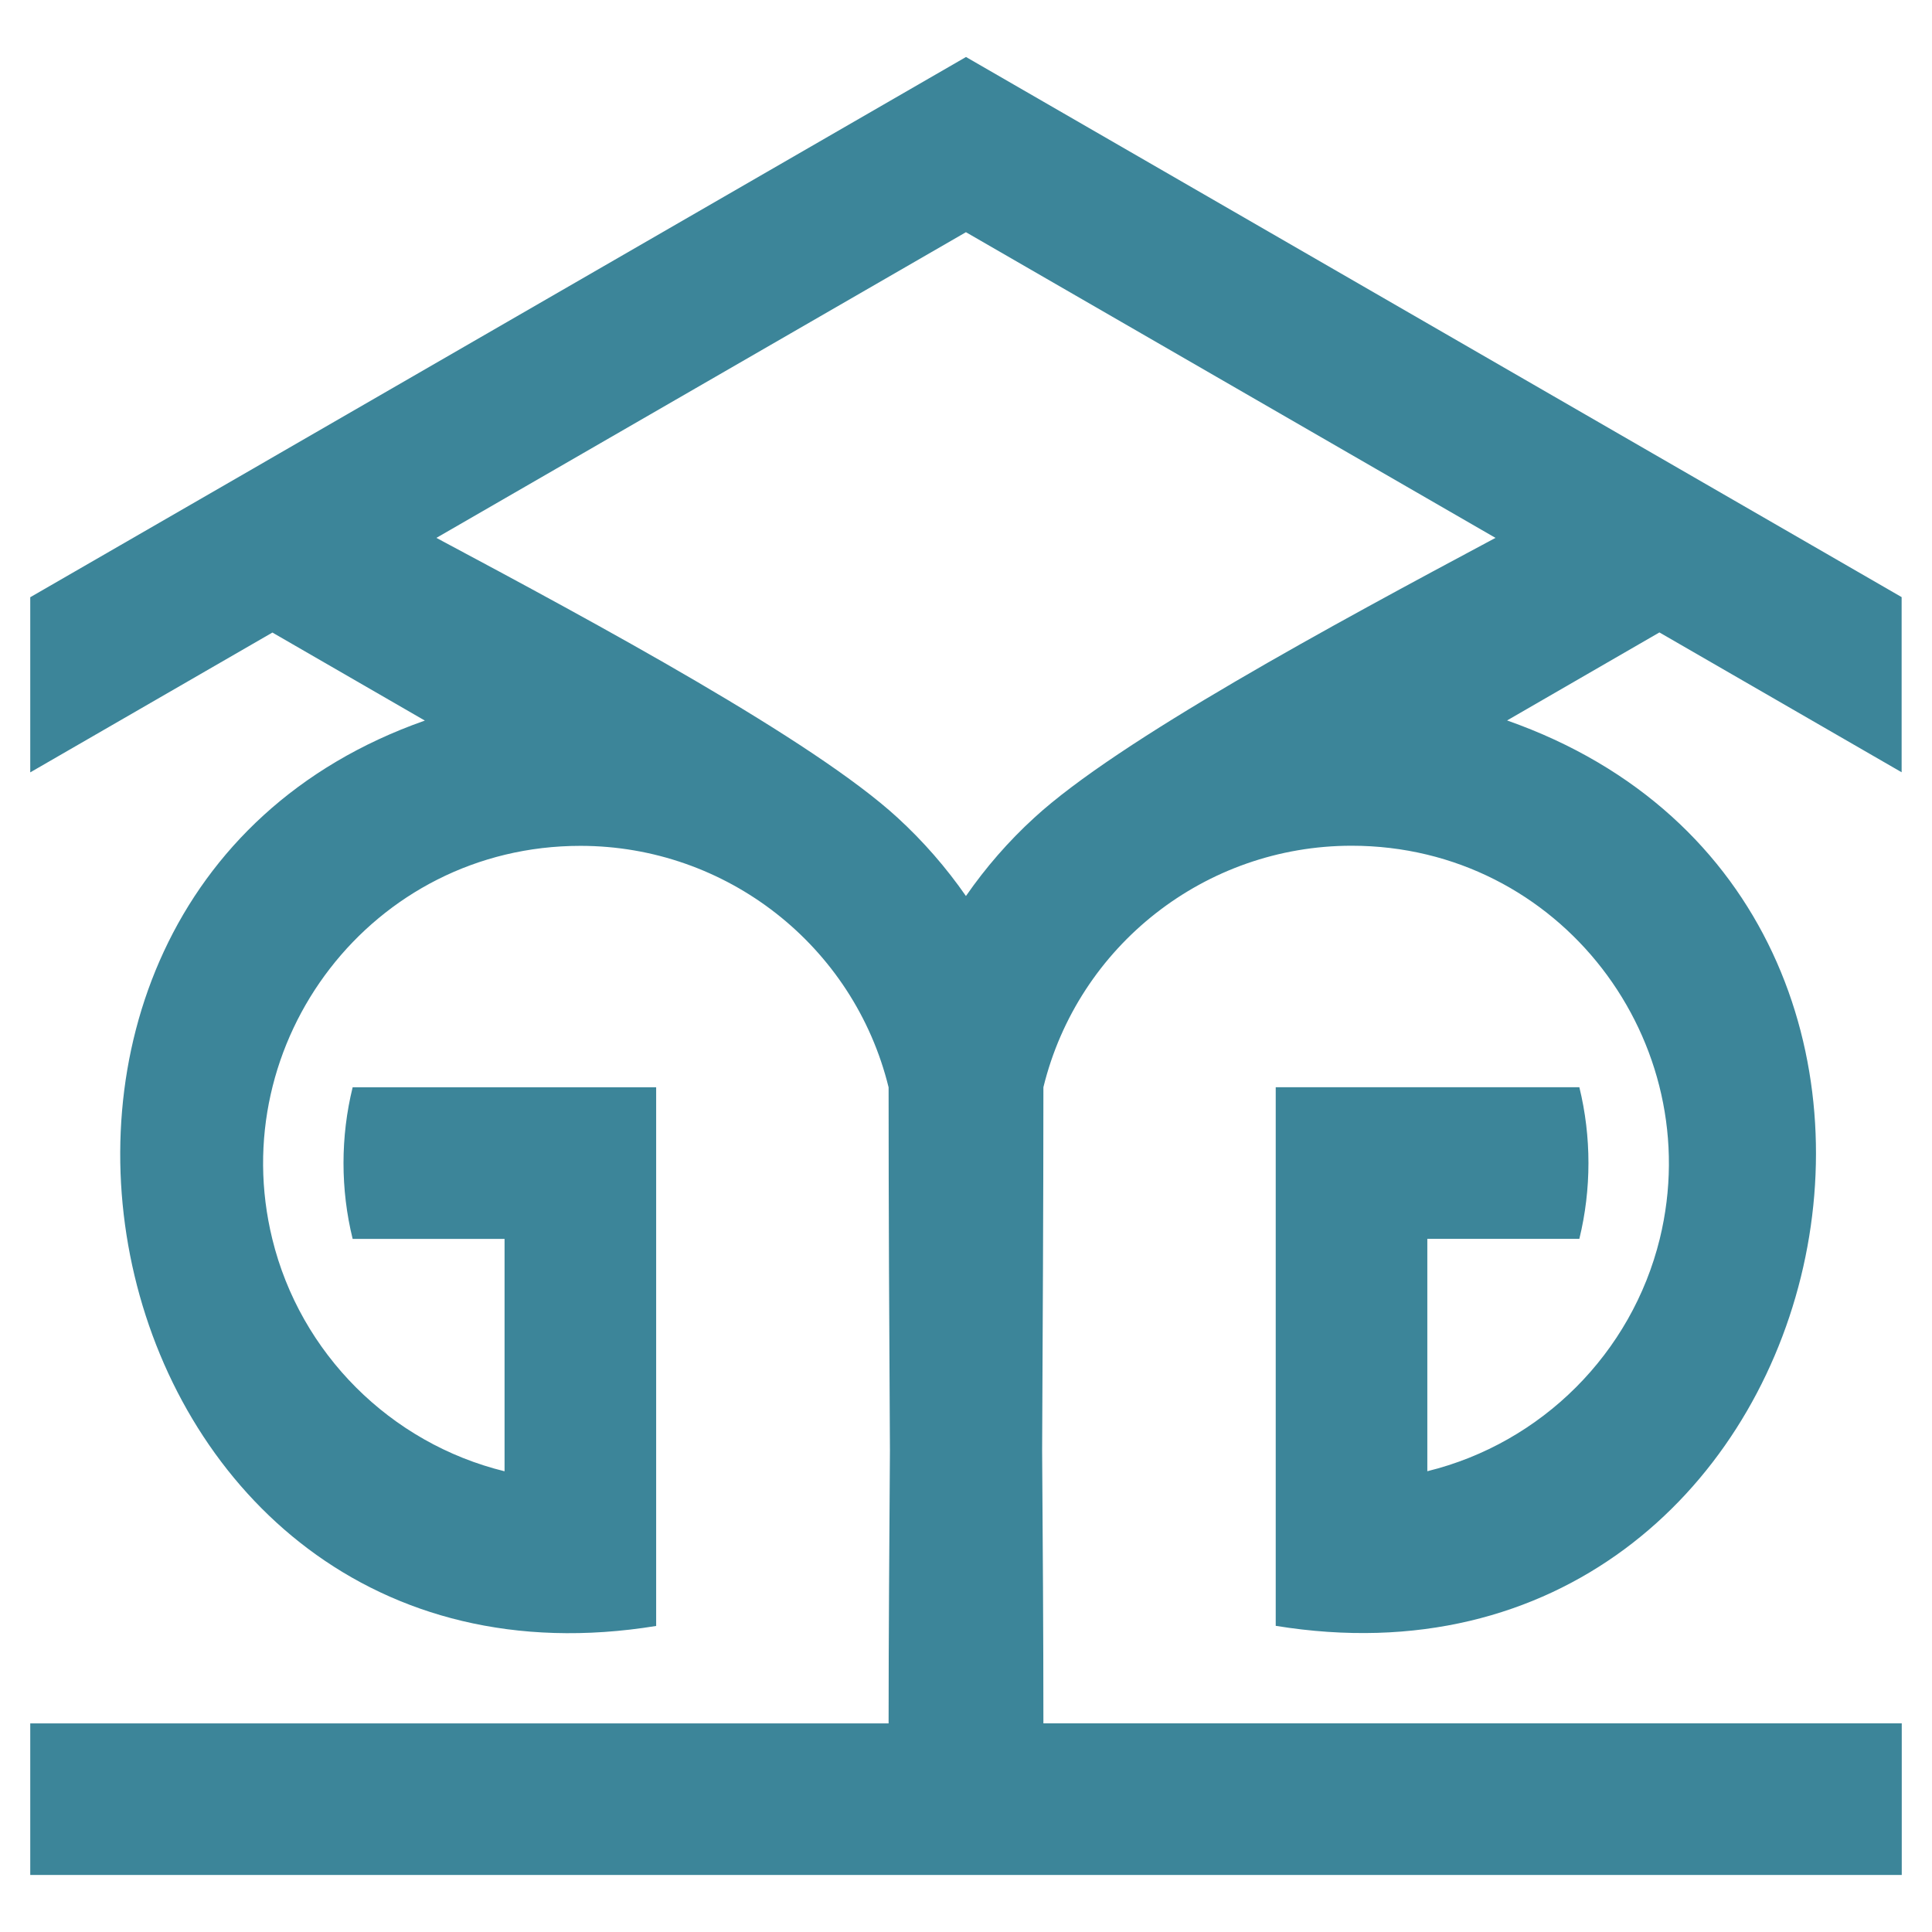 <?xml version="1.0" encoding="utf-8"?>
<!-- Generator: Adobe Illustrator 16.0.0, SVG Export Plug-In . SVG Version: 6.00 Build 0)  -->
<!DOCTYPE svg PUBLIC "-//W3C//DTD SVG 1.1//EN" "http://www.w3.org/Graphics/SVG/1.1/DTD/svg11.dtd">
<svg version="1.1" id="Calque_1" xmlns="http://www.w3.org/2000/svg" xmlns:xlink="http://www.w3.org/1999/xlink" x="0px" y="0px"
	 width="32px" height="32px" viewBox="61.5 9 32 32" enable-background="new 61.5 9 32 32" xml:space="preserve">
<path fill="#3C8599" d="M68.728,17.909c2.686,1.434,6.249,3.357,7.641,4.637c0.423,0.388,0.802,0.823,1.13,1.295
	c0.328-0.473,0.706-0.908,1.13-1.295c1.391-1.28,4.957-3.203,7.641-4.637l-8.771-5.063L68.728,17.909z M62.001,37.545h14.217
	c0-1.509,0.013-3.015,0.022-4.521c-0.012-2.004-0.022-4.01-0.022-6.014c-0.576-2.348-2.688-4-5.104-4
	c-3.459,0-5.904,3.248-5.104,6.511c0.463,1.894,1.955,3.384,3.847,3.848V29.52h-2.516c-0.202-0.82-0.202-1.691,0-2.511h5.027v8.922
	c-9.4,1.527-12.362-11.998-3.831-14.996l-2.525-1.458l-4.011,2.316v-2.901l3.686-2.127l0.451-0.261L77.5,9.944l11.36,6.558l0,0
	l2.639,1.523l1.498,0.865v2.901l-4.012-2.316l-2.523,1.458c8.719,3.064,5.535,16.519-3.832,14.996v-8.921h5.029
	c0.201,0.819,0.201,1.689,0,2.511h-2.518v3.849c1.895-0.466,3.385-1.956,3.85-3.849c0.797-3.262-1.646-6.511-5.105-6.511
	c-2.418,0-4.529,1.652-5.104,4c0,2.005-0.012,4.01-0.021,6.015c0.01,1.506,0.021,3.012,0.021,4.521h14.217v2.511H78.73h-2.462
	H62.001V37.545z"/>
</svg>
